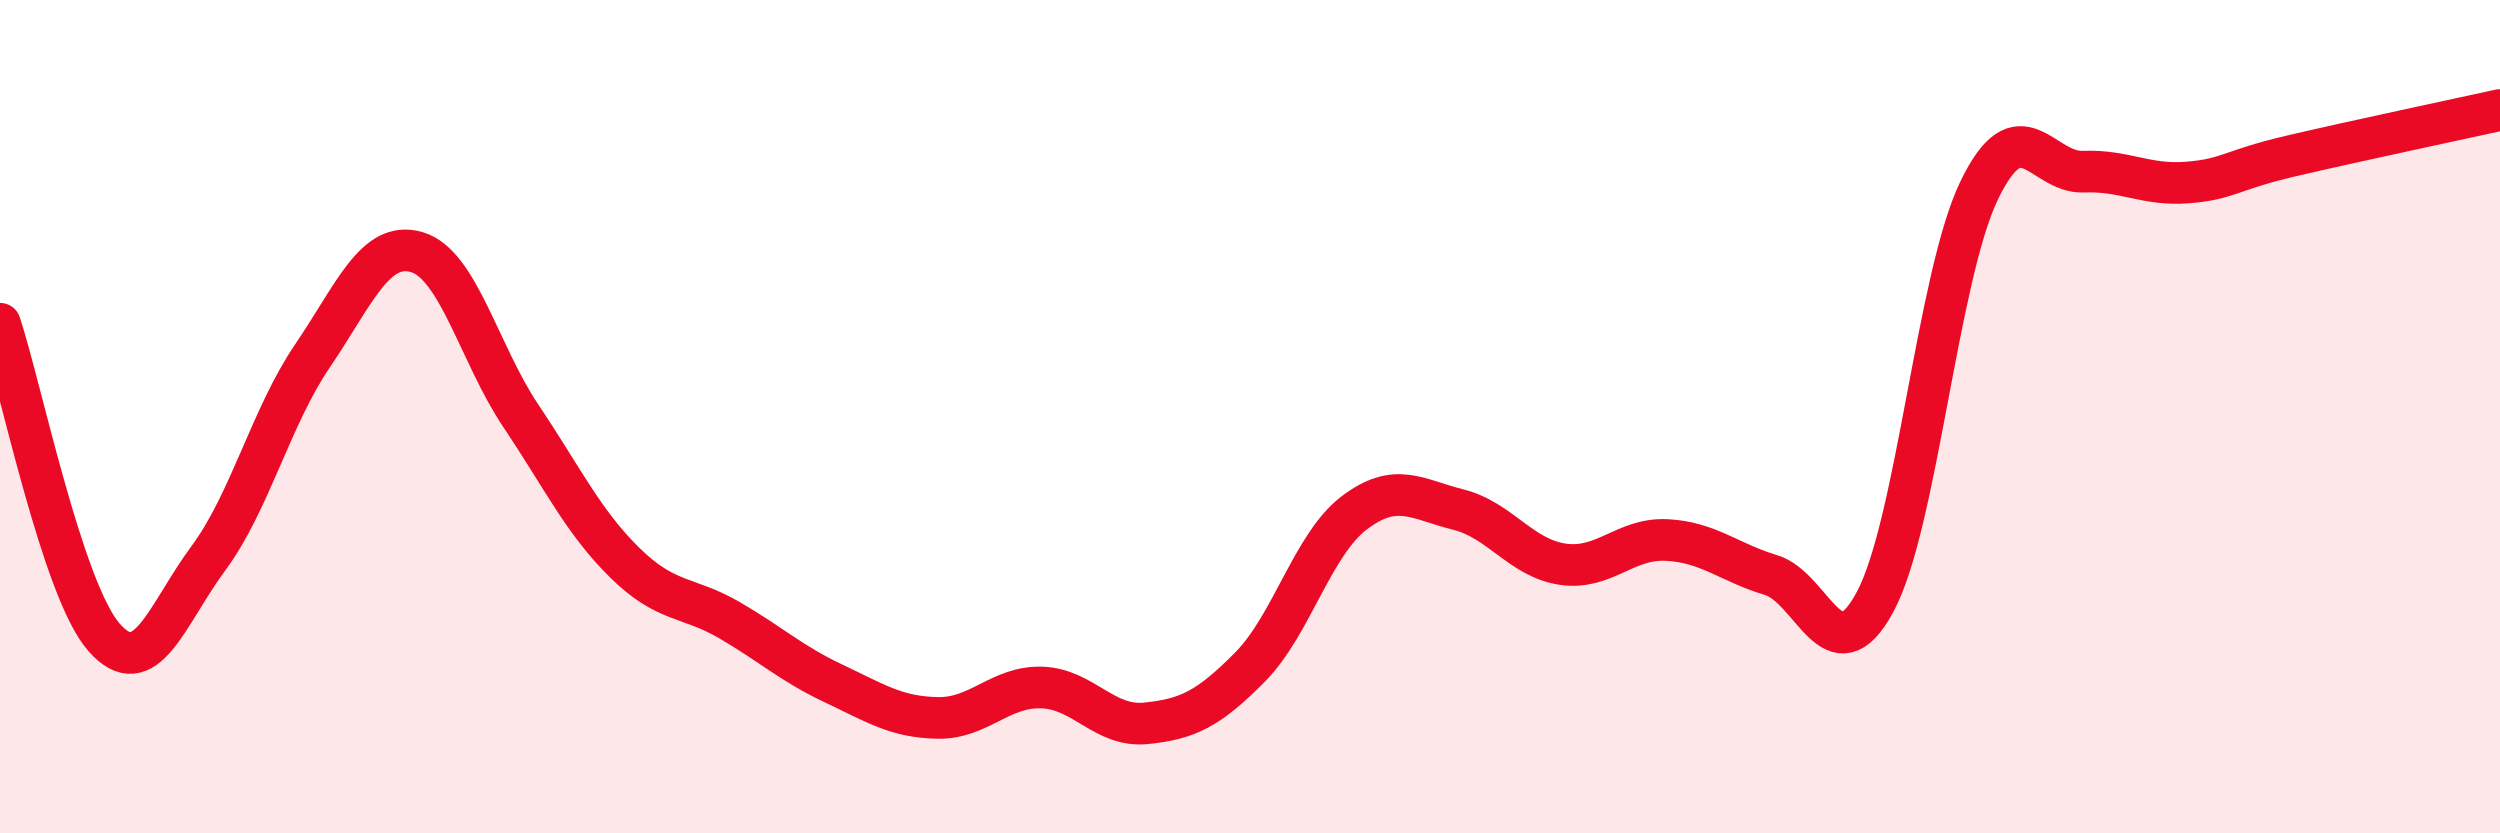 
    <svg width="60" height="20" viewBox="0 0 60 20" xmlns="http://www.w3.org/2000/svg">
      <path
        d="M 0,7.77 C 0.5,9.28 1.5,14.17 2.5,15.3 C 3.5,16.43 4,14.75 5,13.4 C 6,12.05 6.5,10.01 7.5,8.54 C 8.5,7.07 9,5.76 10,6.05 C 11,6.34 11.5,8.49 12.5,9.98 C 13.5,11.47 14,12.53 15,13.51 C 16,14.49 16.5,14.3 17.5,14.88 C 18.5,15.46 19,15.93 20,16.4 C 21,16.87 21.5,17.21 22.5,17.23 C 23.5,17.25 24,16.47 25,16.5 C 26,16.53 26.5,17.46 27.5,17.36 C 28.5,17.26 29,17.02 30,16.01 C 31,15 31.5,13.07 32.5,12.31 C 33.5,11.55 34,11.98 35,12.23 C 36,12.48 36.5,13.39 37.5,13.54 C 38.5,13.69 39,12.91 40,12.96 C 41,13.01 41.5,13.5 42.5,13.8 C 43.5,14.1 44,16.3 45,14.45 C 46,12.6 46.5,6.64 47.5,4.57 C 48.5,2.5 49,4.16 50,4.12 C 51,4.08 51.5,4.46 52.5,4.38 C 53.5,4.3 53.5,4.09 55,3.74 C 56.5,3.39 59,2.86 60,2.64L60 20L0 20Z"
        fill="#EB0A25"
        opacity="0.1"
        stroke-linecap="round"
        stroke-linejoin="round"
      />
      <path
        d="M 0,7.77 C 0.5,9.28 1.5,14.17 2.5,15.3 C 3.5,16.43 4,14.75 5,13.4 C 6,12.05 6.5,10.01 7.5,8.54 C 8.5,7.07 9,5.76 10,6.05 C 11,6.34 11.5,8.49 12.5,9.98 C 13.5,11.47 14,12.53 15,13.51 C 16,14.49 16.5,14.3 17.5,14.88 C 18.5,15.46 19,15.93 20,16.4 C 21,16.87 21.5,17.21 22.5,17.23 C 23.5,17.25 24,16.47 25,16.5 C 26,16.53 26.5,17.46 27.5,17.36 C 28.5,17.26 29,17.02 30,16.01 C 31,15 31.5,13.07 32.5,12.31 C 33.5,11.55 34,11.98 35,12.23 C 36,12.48 36.5,13.39 37.5,13.54 C 38.5,13.69 39,12.91 40,12.96 C 41,13.01 41.5,13.5 42.5,13.8 C 43.5,14.1 44,16.3 45,14.45 C 46,12.6 46.5,6.64 47.5,4.57 C 48.5,2.5 49,4.16 50,4.12 C 51,4.08 51.5,4.46 52.5,4.38 C 53.5,4.3 53.5,4.09 55,3.74 C 56.5,3.39 59,2.86 60,2.64"
        stroke="#EB0A25"
        stroke-width="1"
        fill="none"
        stroke-linecap="round"
        stroke-linejoin="round"
      />
    </svg>
  